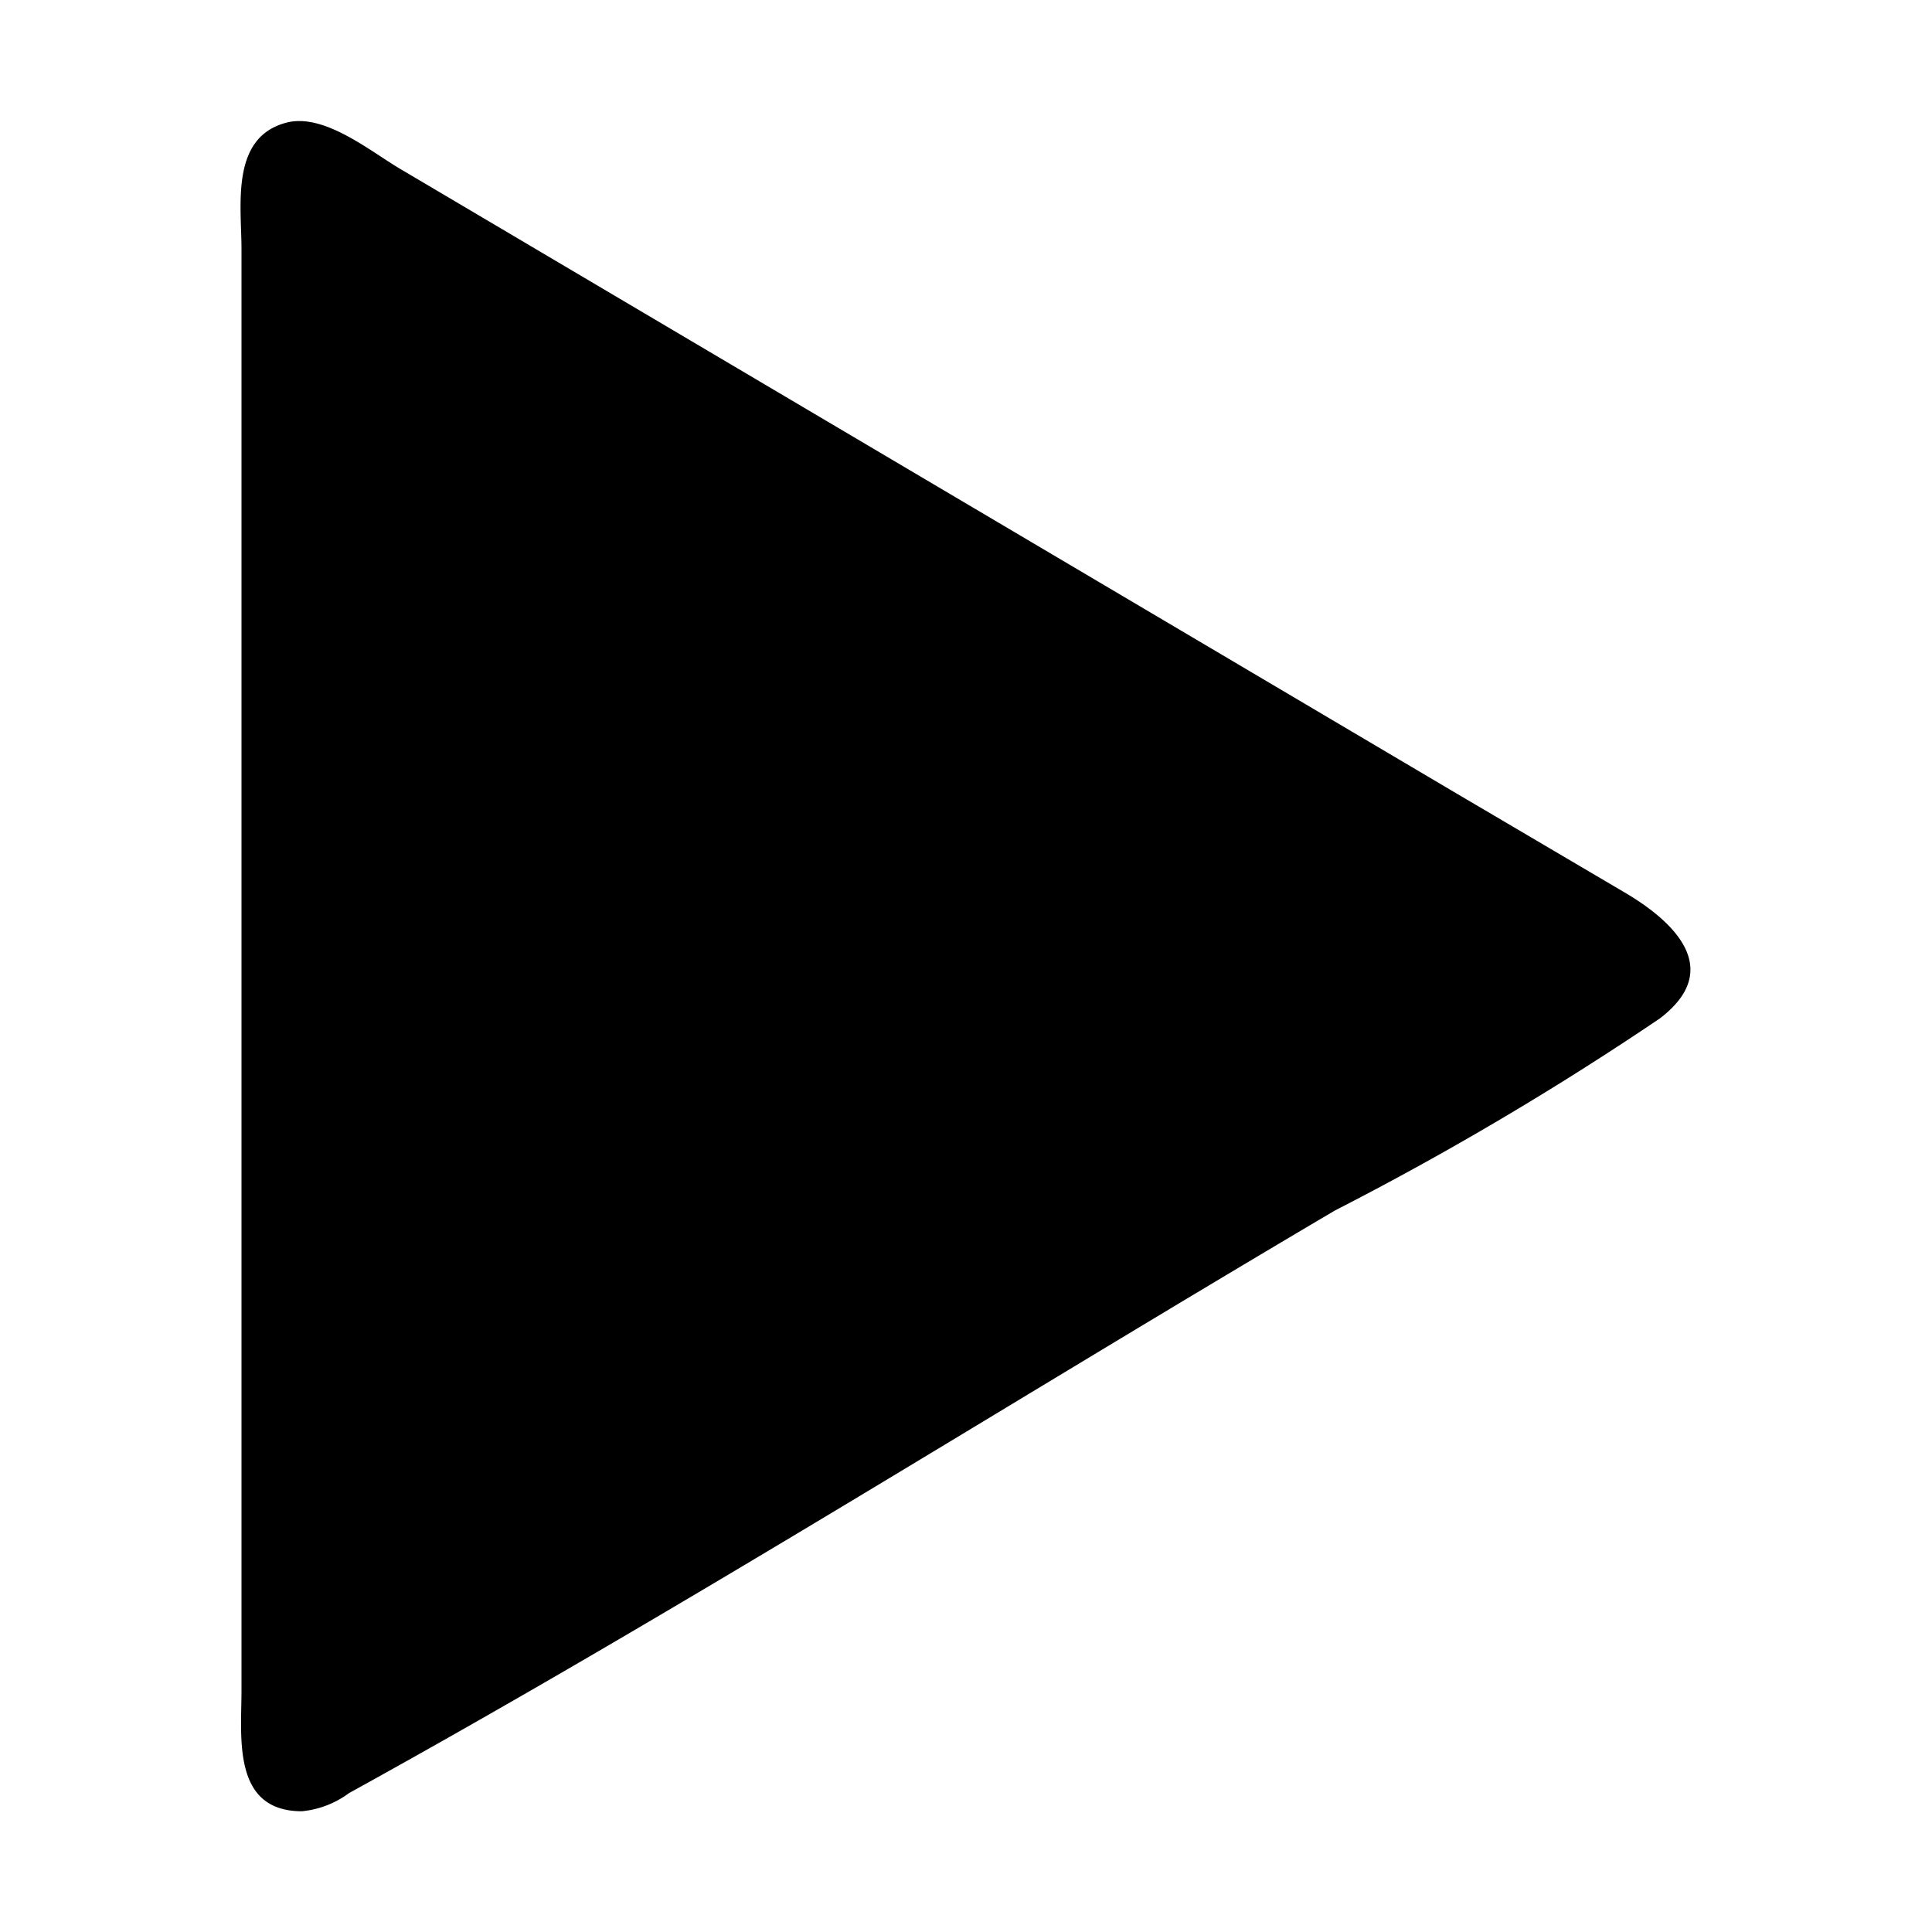 <!-- icon666.com - MILLIONS vector ICONS FREE --><svg viewBox="0 0 32 32" xmlns="http://www.w3.org/2000/svg"><g id="play"><path d="m26.94 14.8-2.87-1.69-17.42-10.3c-.5-.29-1.27-.94-1.9-.78-.94.24-.75 1.37-.75 2.1v23.87c0 .77-.16 2 1 2a1.56 1.56 0 0 0 .78-.3c5.53-3.05 10.89-6.44 16.33-9.65a51.71 51.71 0 0 0 5.38-3.18c1.08-.82.22-1.61-.55-2.07z"/></g></svg>